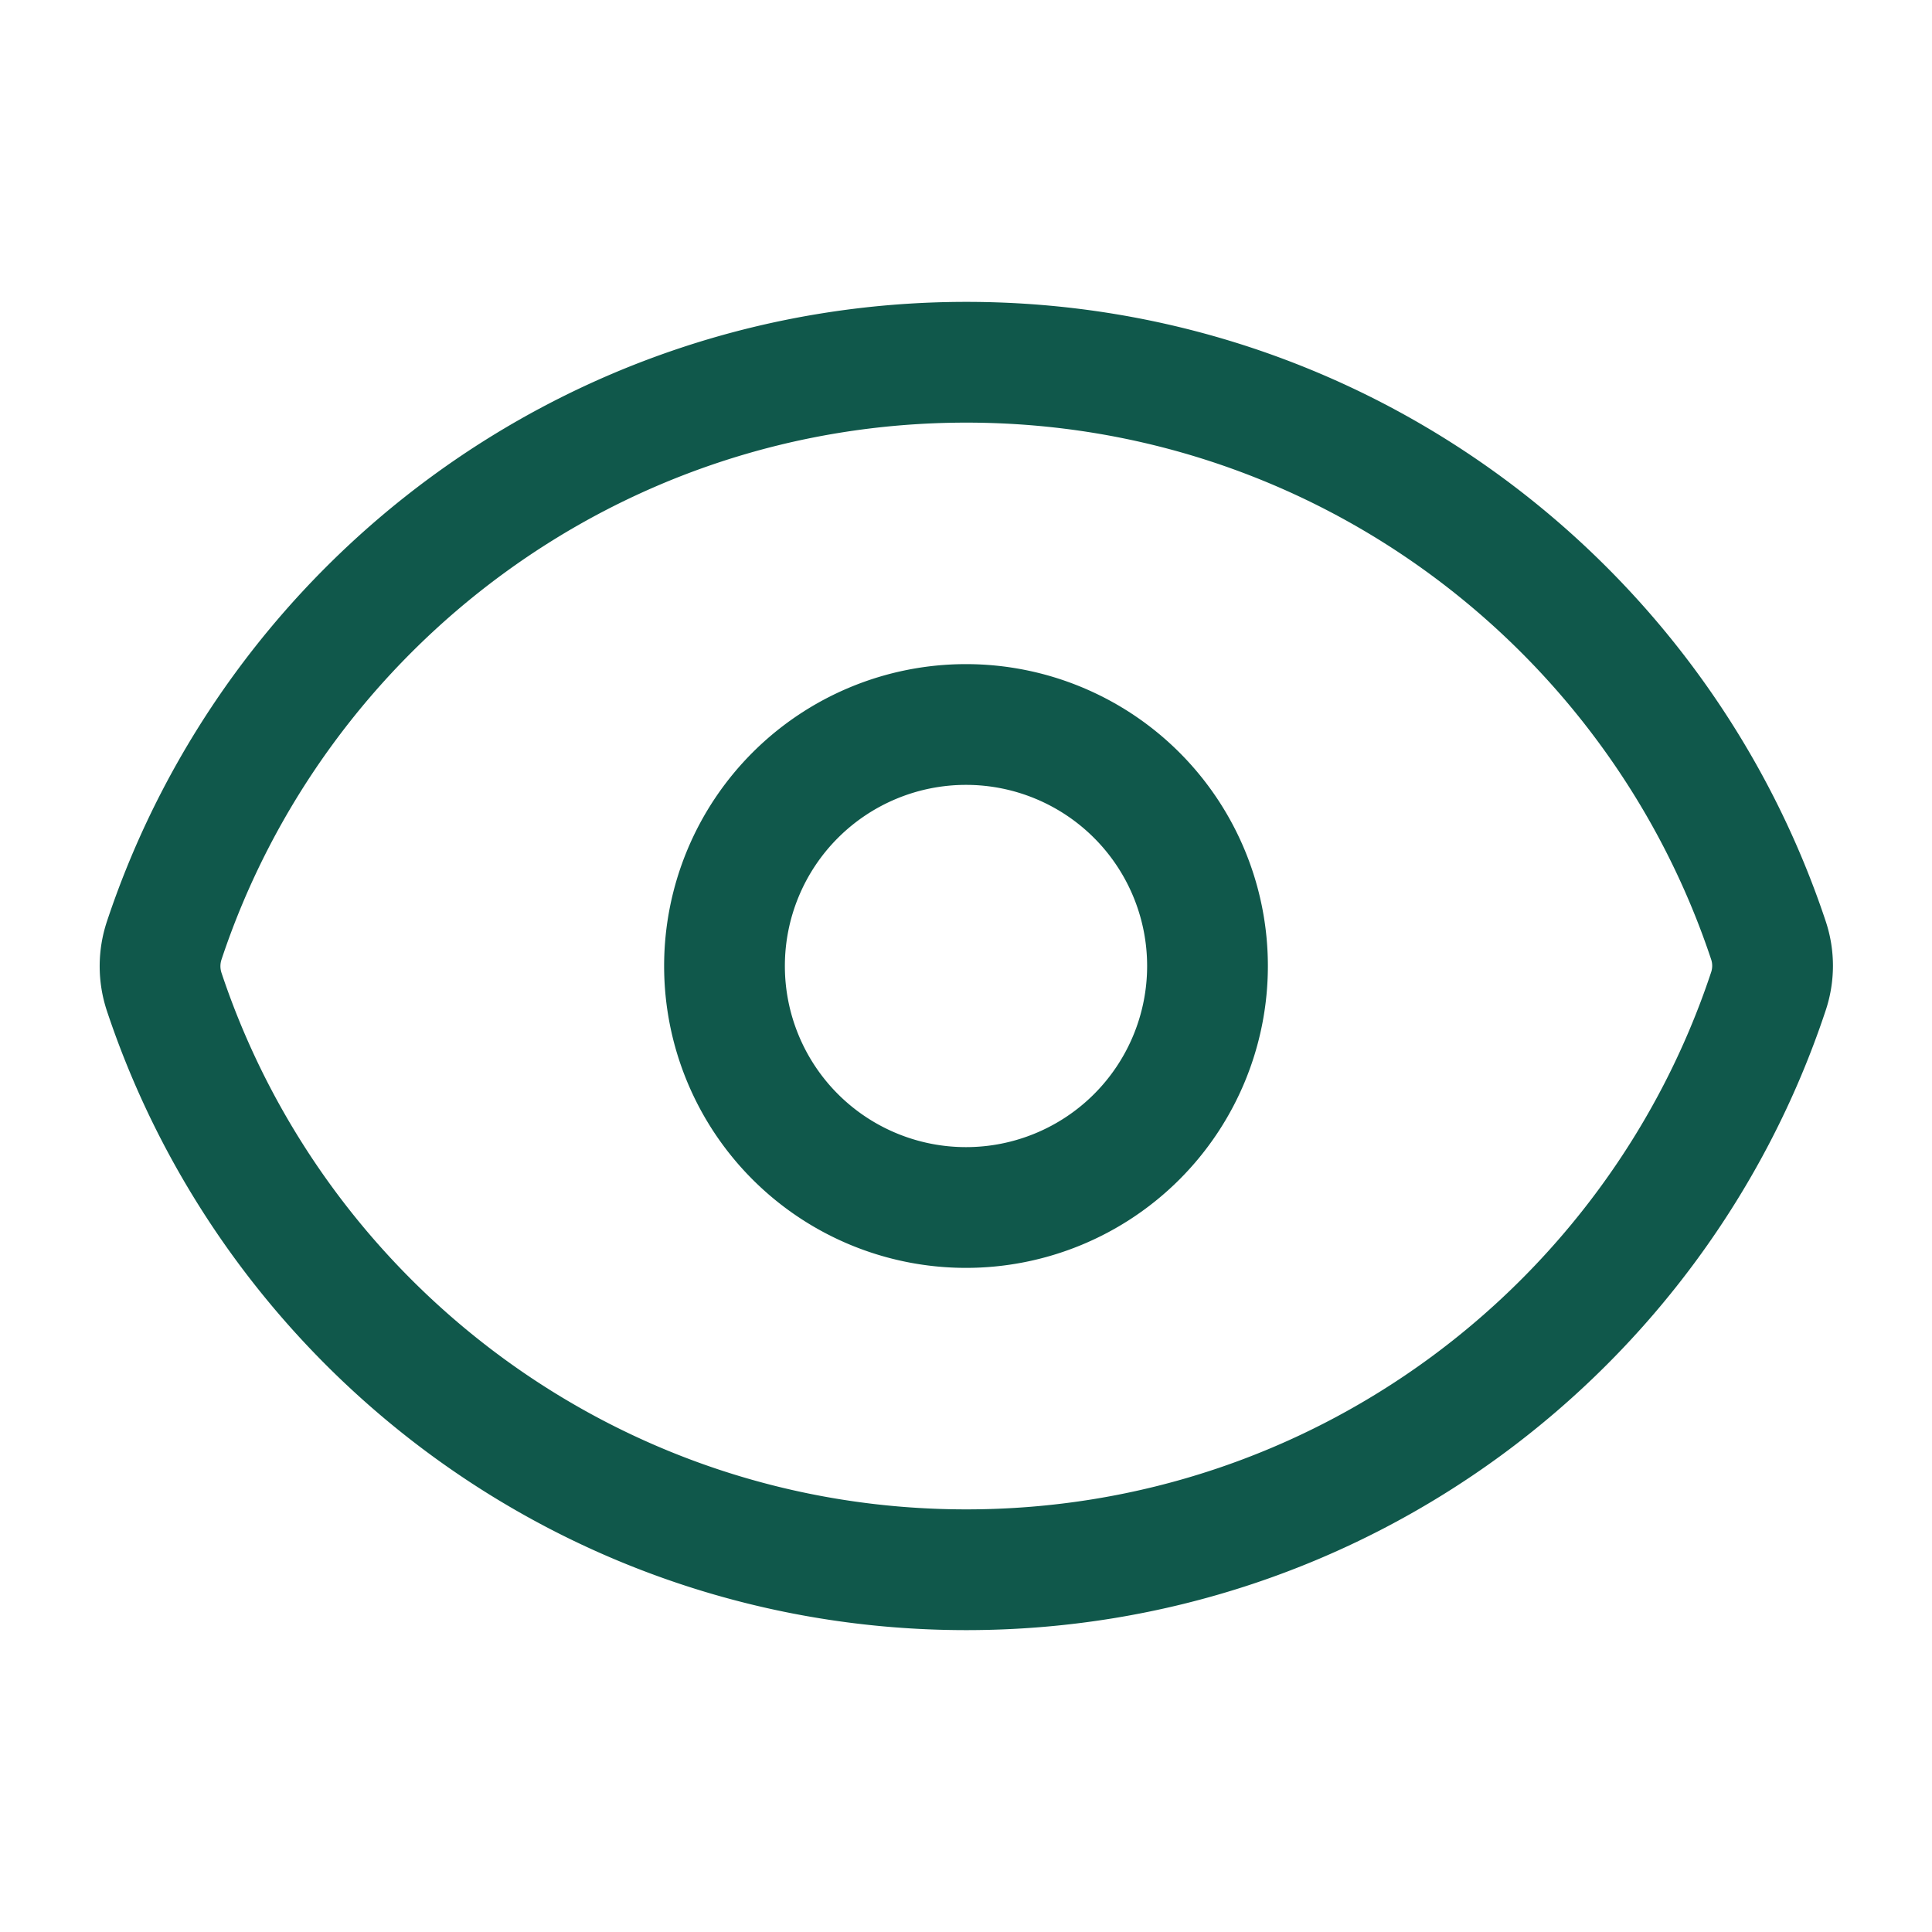 <svg xmlns="http://www.w3.org/2000/svg" fill="none" height="24" width="24"><path stroke-linejoin="round" stroke-linecap="round" stroke-width="1.5" stroke="#10584B" d="M2.04 12.322a1.012 1.012 0 0 1 0-.639C3.427 7.51 7.364 4.5 12.004 4.5c4.638 0 8.573 3.007 9.963 7.178.07.207.07.431 0 .639-1.386 4.173-5.323 7.183-9.963 7.183-4.638 0-8.574-3.007-9.964-7.178Z"></path><path stroke-linejoin="round" stroke-linecap="round" stroke-width="1.5" stroke="#10584B" d="M15 12a3 3 0 1 1-6 0 3 3 0 0 1 6 0Z"></path></svg>